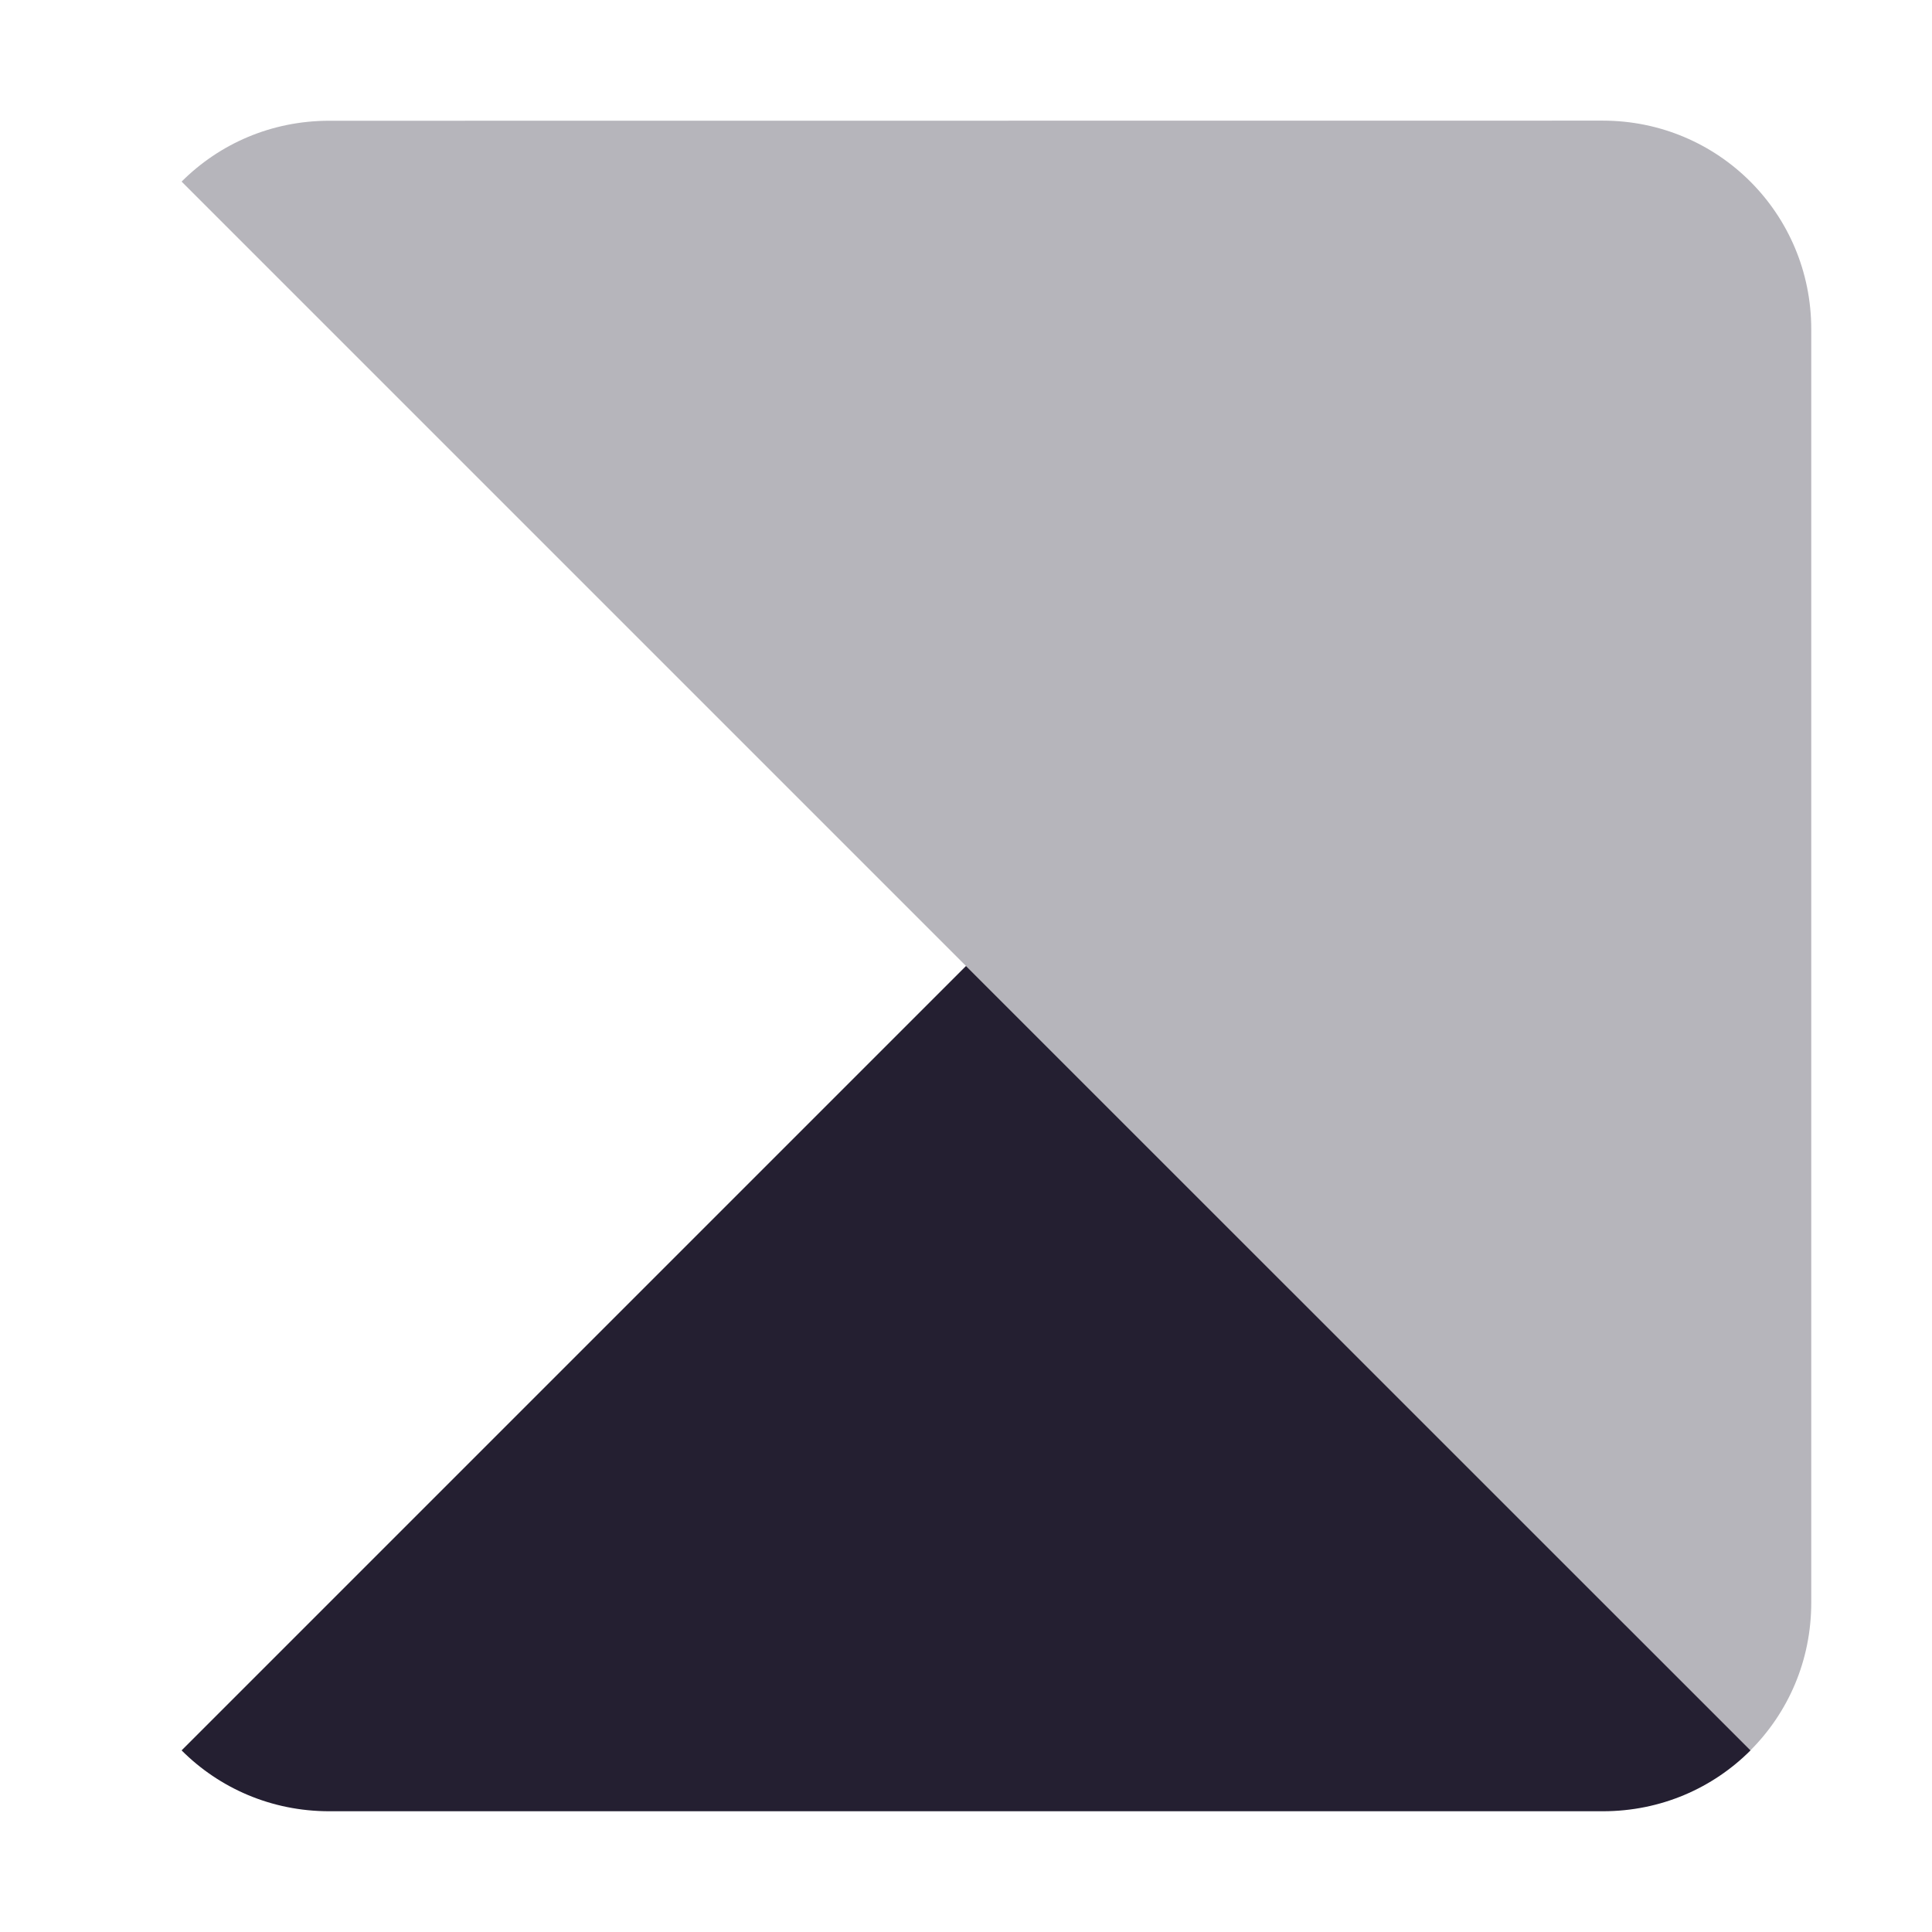<?xml version="1.0" encoding="UTF-8"?>
<svg height="16px" viewBox="0 0 16 16" width="16px" xmlns="http://www.w3.org/2000/svg" xmlns:xlink="http://www.w3.org/1999/xlink">
    <filter id="a" height="100%" width="100%" x="0%" y="0%">
        <feColorMatrix in="SourceGraphic" type="matrix" values="0 0 0 0 1 0 0 0 0 1 0 0 0 0 1 0 0 0 1 0"/>
    </filter>
    <mask id="b">
        <g filter="url(#a)">
            <rect fill-opacity="0.461" height="16" width="16"/>
        </g>
    </mask>
    <clipPath id="c">
        <rect height="152" width="192"/>
    </clipPath>
    <g clip-path="url(#c)" mask="url(#b)" transform="matrix(1 0 0 1 -168 -16)">
        <path d="m 22.359 34.32 c -1.457 1.449 -2.359 3.453 -2.359 5.68 v 84 c 0 2.227 0.902 4.23 2.359 5.68 z m 0 0" fill="#1c71d8"/>
    </g>
    <g fill="#241f31">
        <path d="m 2.727 1 c -0.48 0 -0.91 0.191 -1.223 0.504 l 12.992 12.992 c 0.312 -0.312 0.504 -0.742 0.504 -1.223 v -10.547 c 0 -0.957 -0.77 -1.727 -1.727 -1.727 z m 0 0" fill-opacity="0.33"/>
        <path d="m 14.496 1.504 c 0.156 0.156 0.281 0.344 0.367 0.547 c -0.086 -0.203 -0.211 -0.391 -0.367 -0.547 z m -6.496 6.496 l -6.496 6.496 c 0.312 0.312 0.742 0.504 1.223 0.504 h 10.547 c 0.48 0 0.91 -0.191 1.223 -0.504 z m 0 0"/>
    </g>
</svg>
